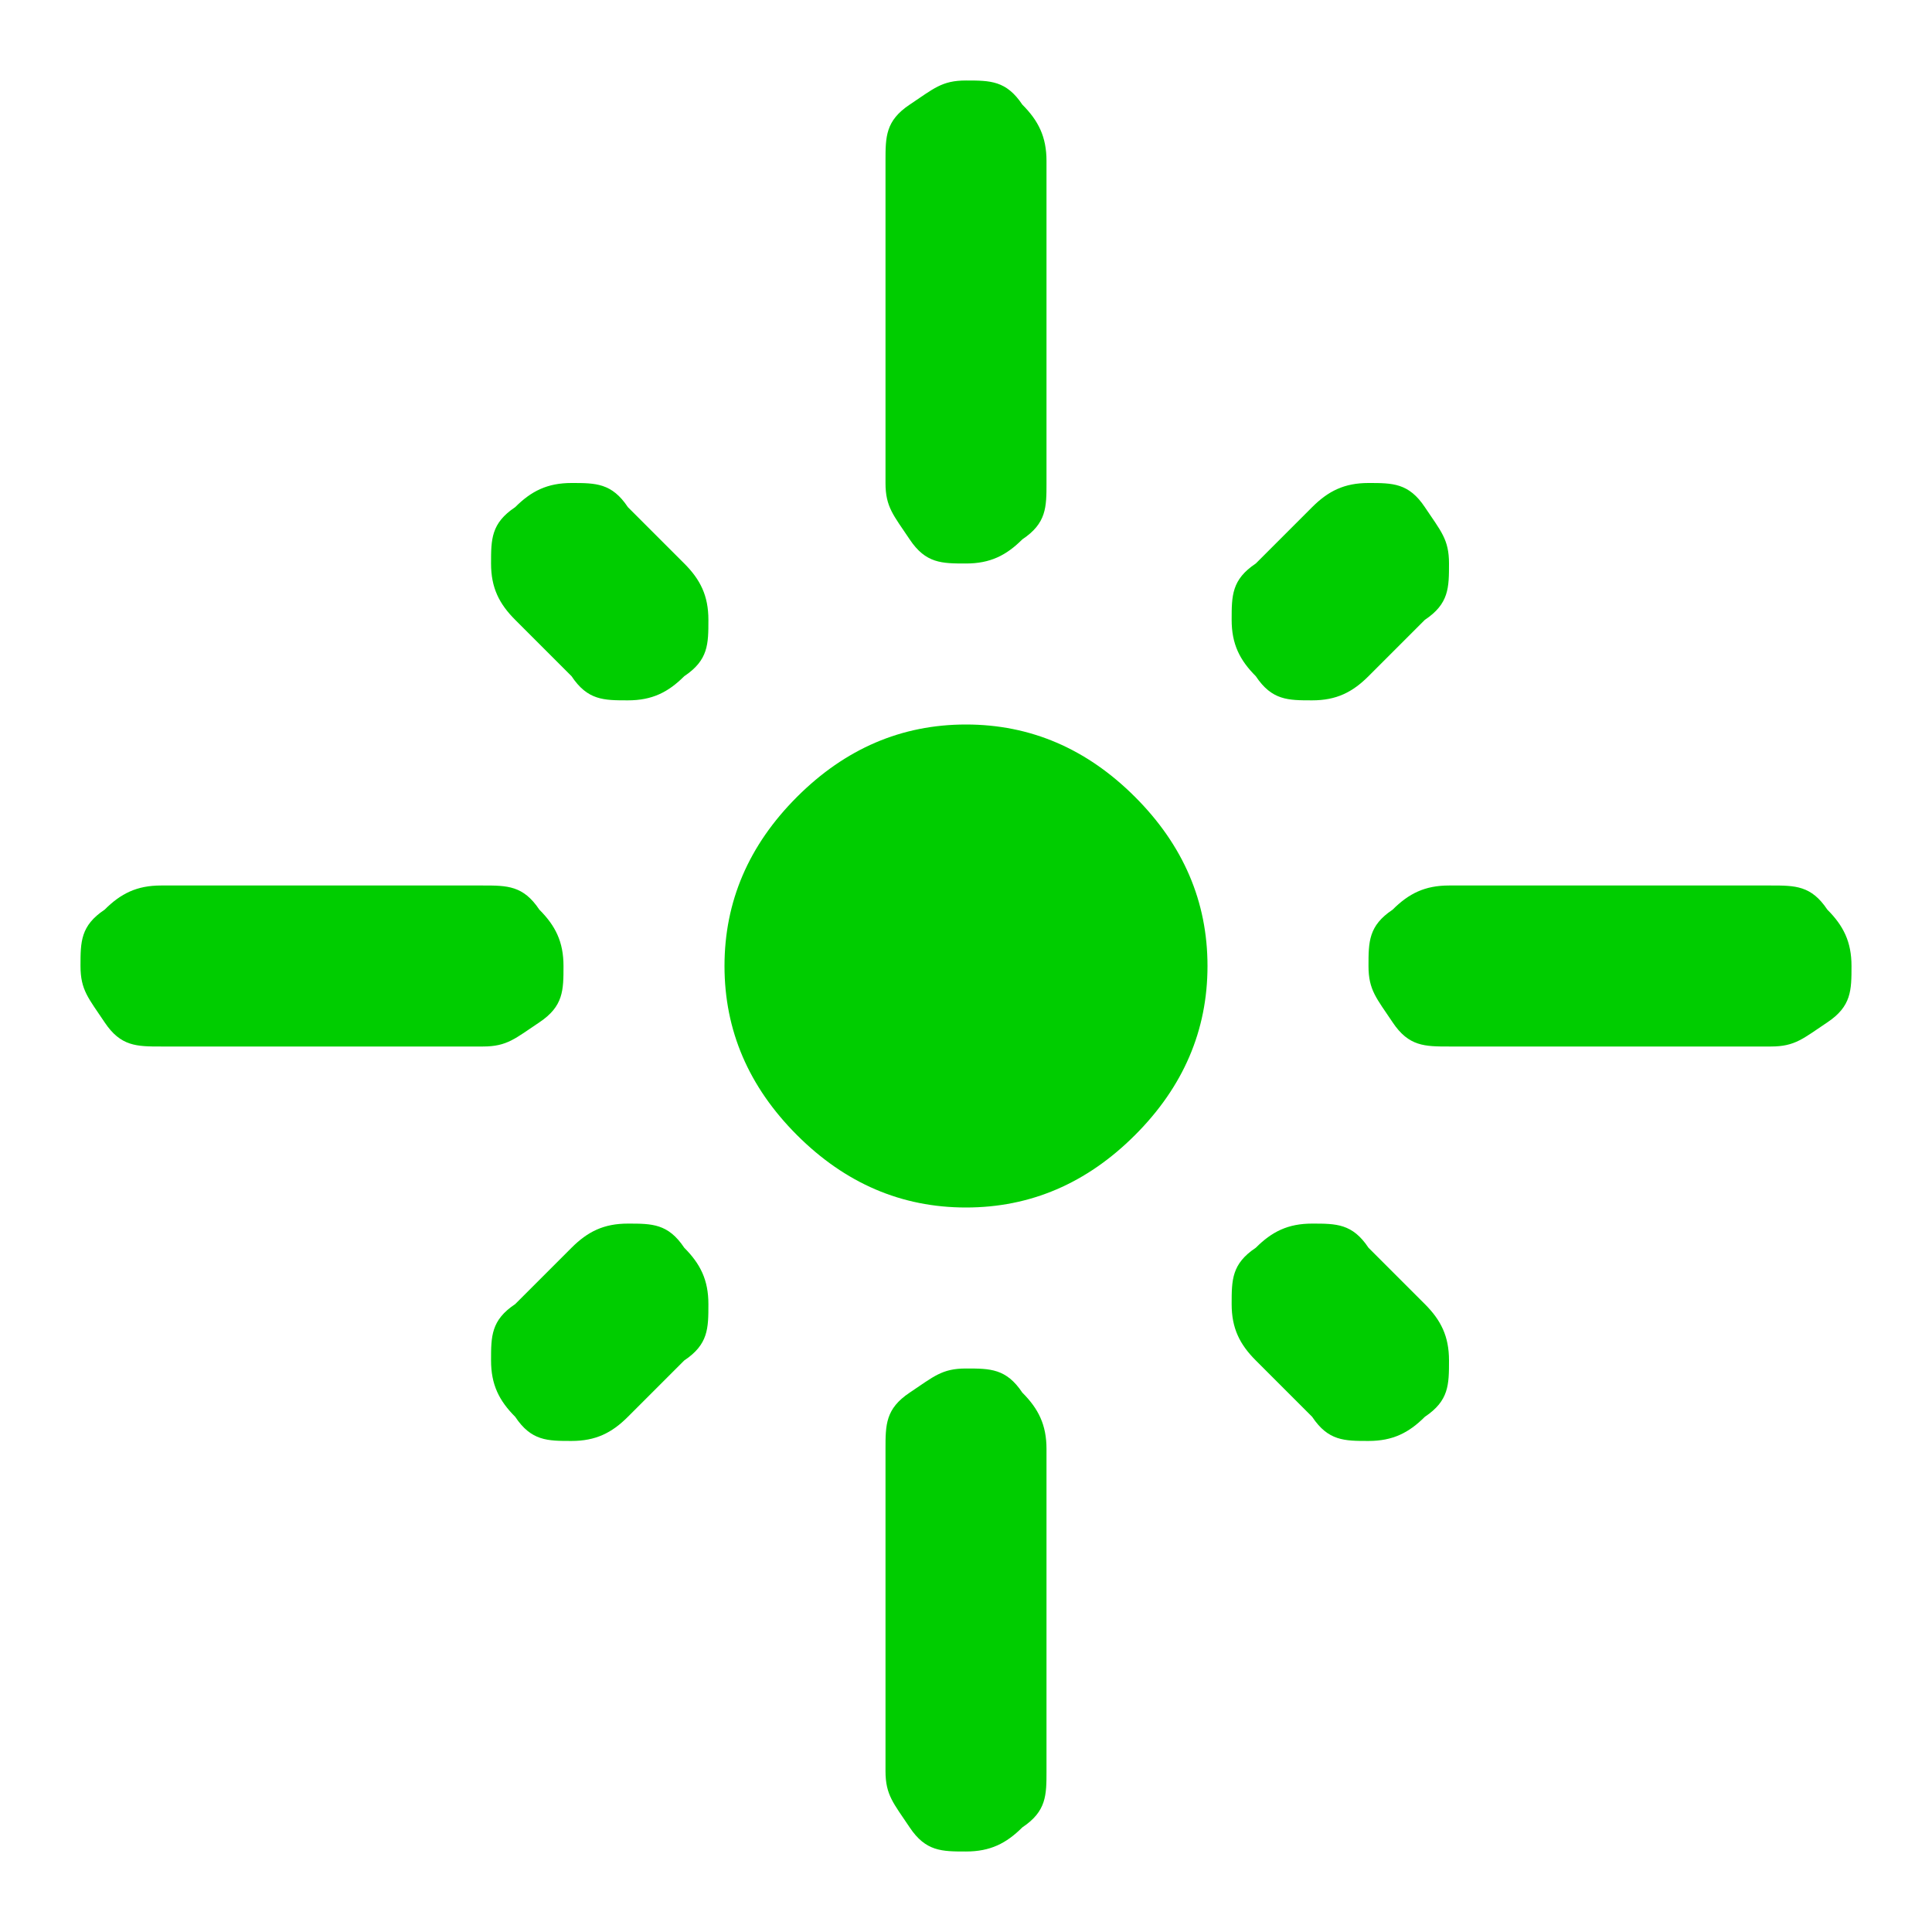 <svg viewBox="0 0 24 24" version="1.1" xmlns="http://www.w3.org/2000/svg" id="Layer_1">
  
  <defs>
    <style>
      .st0 {
        fill: #00cd00;
      }
    </style>
  </defs>
  <path d="M7,12c0,.3,0,.5-.3.7s-.4.3-.7.3H2c-.3,0-.5,0-.7-.3s-.3-.4-.3-.7,0-.5.3-.7c.2-.2.4-.3.7-.3h4c.3,0,.5,0,.7.3.2.2.3.4.3.7ZM8.5,8.4c-.2.2-.4.3-.7.3s-.5,0-.7-.3l-.7-.7c-.2-.2-.3-.4-.3-.7s0-.5.3-.7c.2-.2.4-.3.7-.3s.5,0,.7.3l.7.7c.2.2.3.4.3.7s0,.5-.3.7ZM11,6V2c0-.3,0-.5.3-.7s.4-.3.7-.3.5,0,.7.3c.2.2.3.4.3.7v4c0,.3,0,.5-.3.7-.2.2-.4.3-.7.3s-.5,0-.7-.3-.3-.4-.3-.7ZM15.6,8.4c-.2-.2-.3-.4-.3-.7s0-.5.3-.7l.7-.7c.2-.2.4-.3.7-.3s.5,0,.7.3.3.4.3.7,0,.5-.3.7l-.7.7c-.2.2-.4.3-.7.3s-.5,0-.7-.3ZM17,12c0-.3,0-.5.3-.7.2-.2.4-.3.7-.3h4c.3,0,.5,0,.7.3.2.2.3.4.3.7s0,.5-.3.7-.4.3-.7.3h-4c-.3,0-.5,0-.7-.3s-.3-.4-.3-.7ZM12,15c-.8,0-1.5-.3-2.1-.9s-.9-1.3-.9-2.1.3-1.5.9-2.1,1.3-.9,2.1-.9,1.5.3,2.1.9.9,1.3.9,2.1-.3,1.5-.9,2.1-1.3.9-2.1.9ZM15.6,15.5c.2-.2.4-.3.7-.3s.5,0,.7.3l.7.7c.2.2.3.4.3.7s0,.5-.3.7c-.2.2-.4.3-.7.3s-.5,0-.7-.3l-.7-.7c-.2-.2-.3-.4-.3-.7s0-.5.3-.7ZM8.5,15.5c.2.2.3.4.3.7s0,.5-.3.7l-.7.7c-.2.2-.4.3-.7.3s-.5,0-.7-.3c-.2-.2-.3-.4-.3-.7s0-.5.3-.7l.7-.7c.2-.2.4-.3.7-.3s.5,0,.7.3ZM12,17c.3,0,.5,0,.7.3.2.2.3.4.3.7v4c0,.3,0,.5-.3.7-.2.2-.4.3-.7.3s-.5,0-.7-.3-.3-.4-.3-.7v-4c0-.3,0-.5.3-.7s.4-.3.7-.3Z" class="st0"></path>
</svg>
